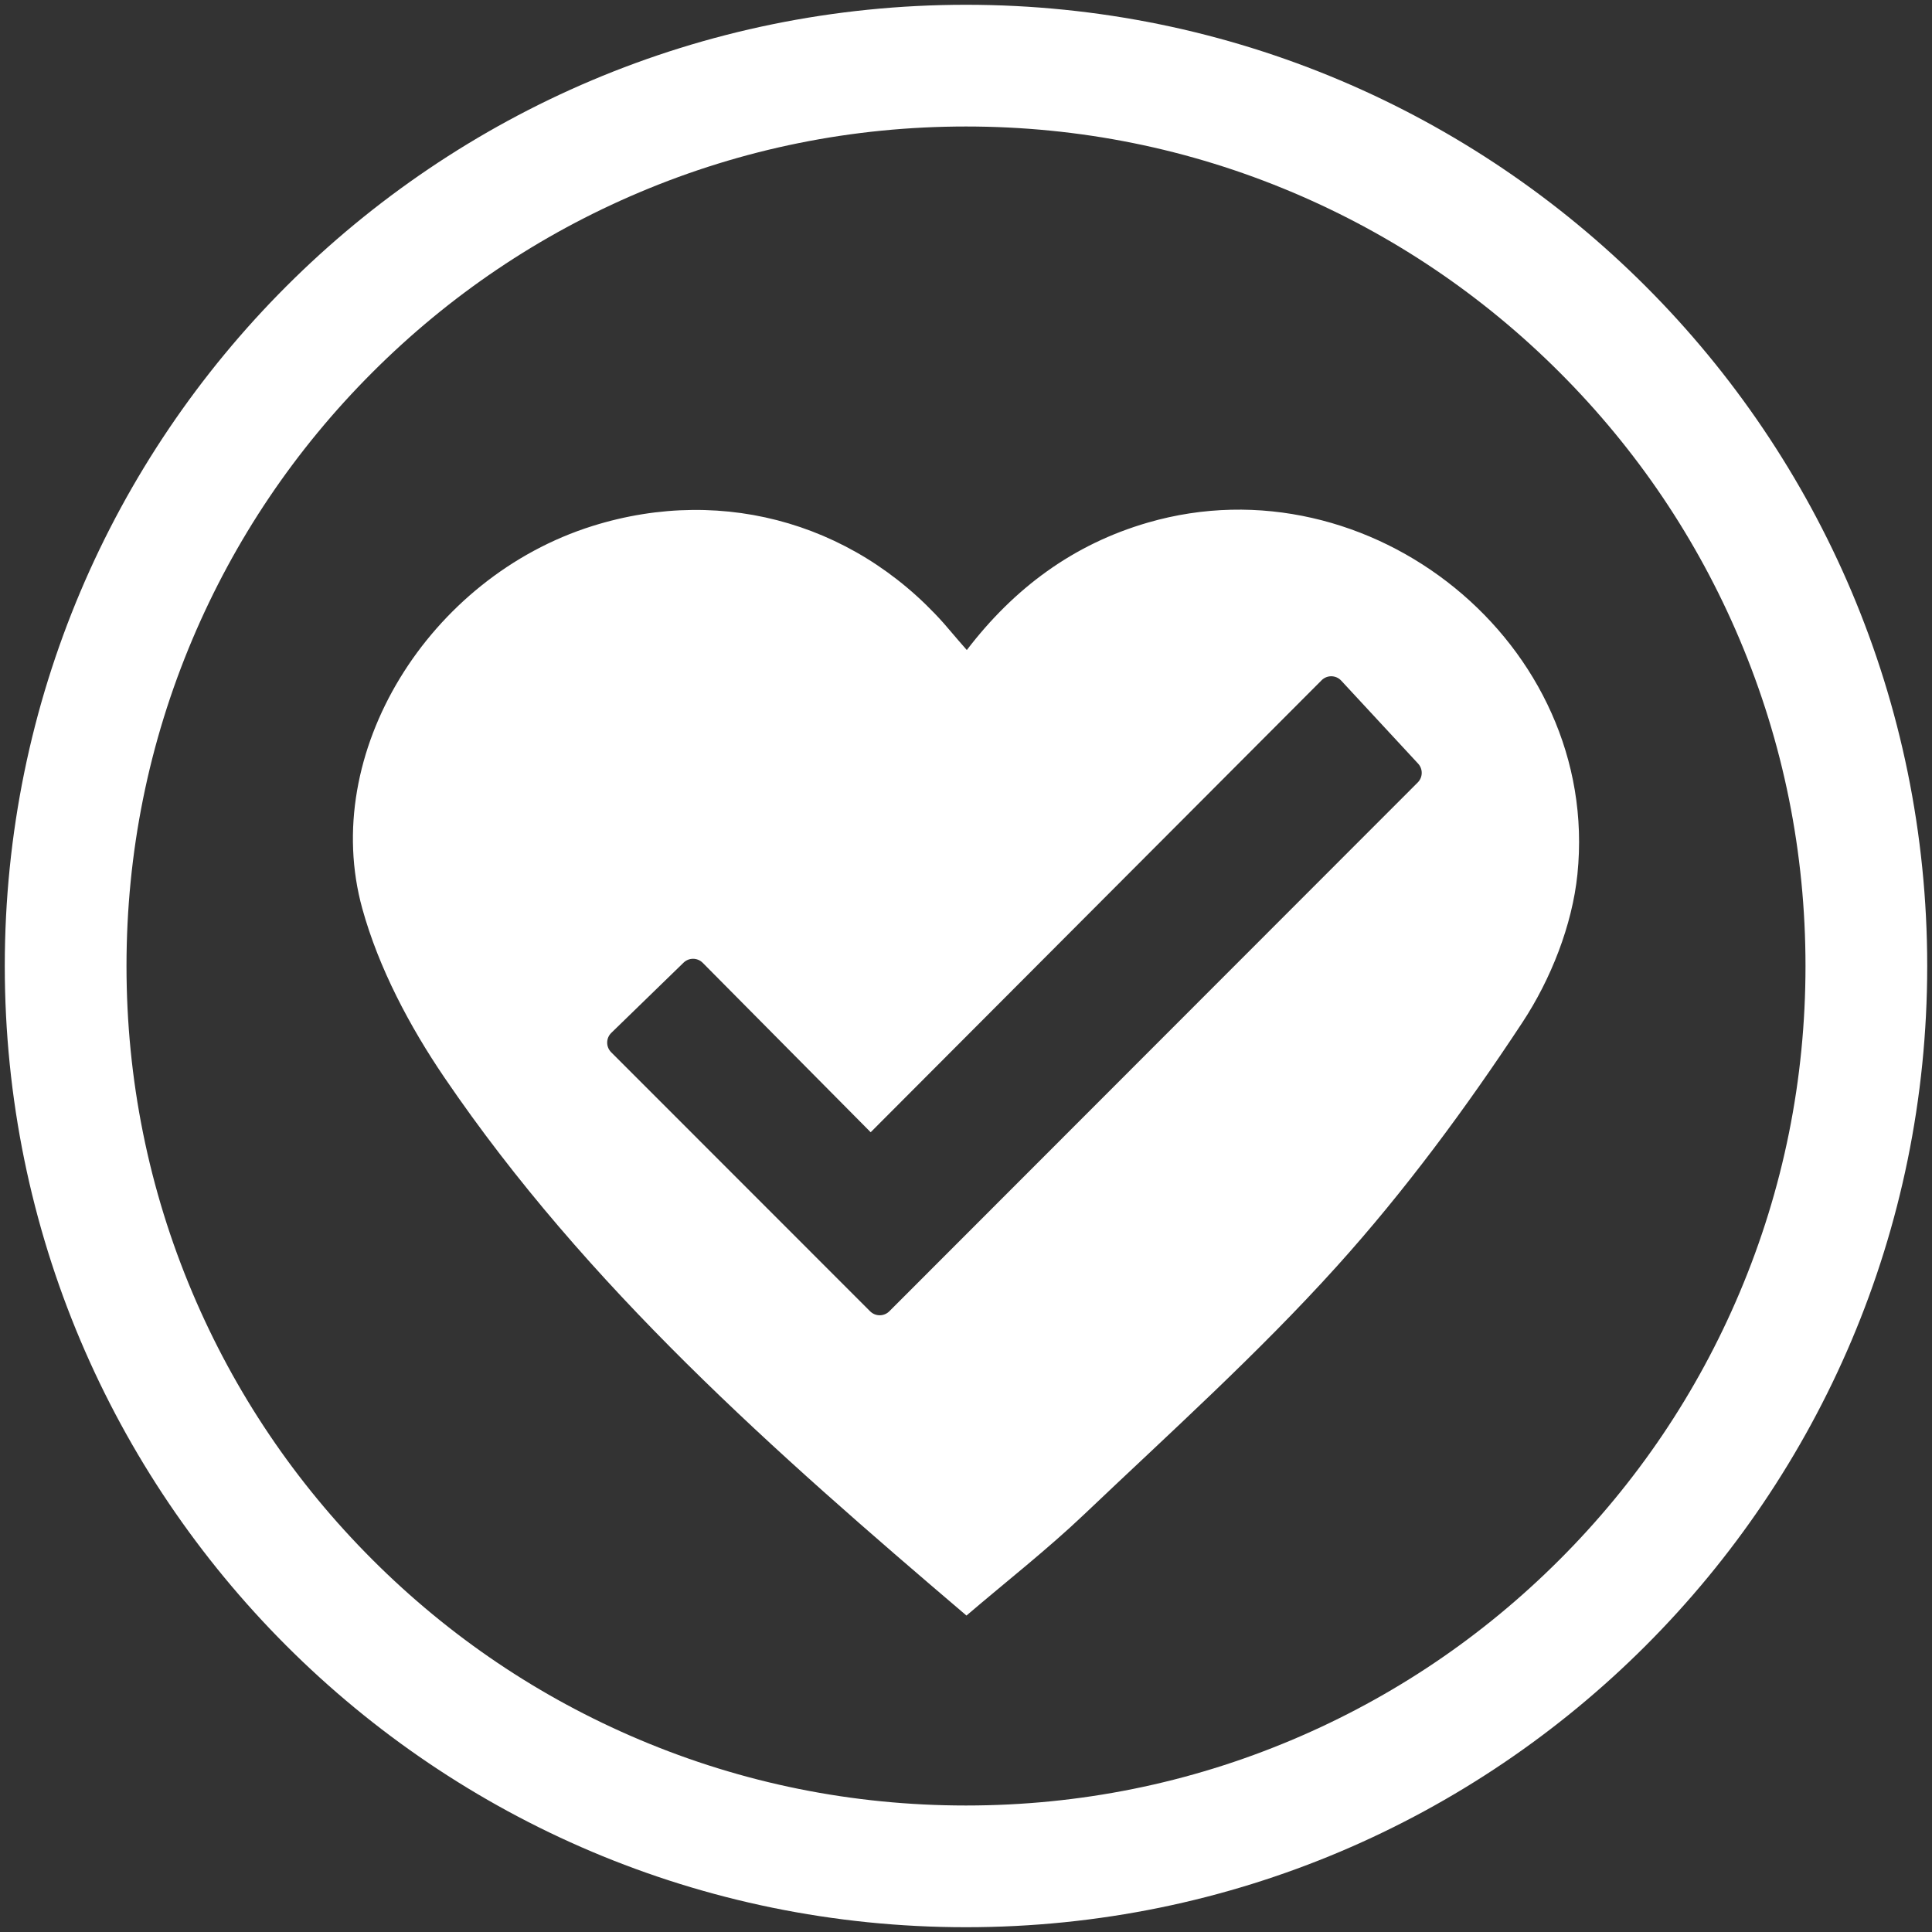<?xml version="1.0" encoding="utf-8"?>
<!-- Generator: Adobe Illustrator 16.0.0, SVG Export Plug-In . SVG Version: 6.00 Build 0)  -->
<!DOCTYPE svg PUBLIC "-//W3C//DTD SVG 1.1//EN" "http://www.w3.org/Graphics/SVG/1.1/DTD/svg11.dtd">
<svg version="1.1" id="Layer_1" xmlns="http://www.w3.org/2000/svg" xmlns:xlink="http://www.w3.org/1999/xlink" x="0px" y="0px"
	 width="1000px" height="1000px" viewBox="0 0 1000 1000" enable-background="new 0 0 1000 1000" xml:space="preserve">
<rect x="0" y="0" width="1000" height="1000" fill="#333333" stroke="none"/>
<g id="Layer_1_1_">
	<g>
		<path fill="#FFFFFF" d="M500,65.475c58.688,0,115.588,11.479,169.116,34.121c51.736,21.883,98.212,53.223,138.14,93.147
			c39.927,39.927,71.266,86.403,93.147,138.14c22.643,53.528,34.121,110.43,34.121,169.116c0,58.688-11.479,115.589-34.121,169.118
			c-21.883,51.735-53.222,98.211-93.147,138.139c-39.927,39.927-86.402,71.266-138.14,93.147
			C615.588,923.047,558.688,934.525,500,934.525c-58.688,0-115.588-11.479-169.117-34.121
			c-51.736-21.883-98.212-53.222-138.139-93.147c-39.928-39.927-71.267-86.402-93.148-138.139
			C76.955,615.589,65.475,558.688,65.475,500c0-58.688,11.48-115.588,34.121-169.116c21.883-51.735,53.222-98.213,93.148-138.14
			c39.927-39.926,86.401-71.266,138.139-93.147C384.412,76.955,441.312,65.475,500,65.475 M500,2.475
			C225.225,2.475,2.475,225.225,2.475,500c0,274.775,222.75,497.525,497.525,497.525c274.774,0,497.524-222.75,497.524-497.525
			C997.525,225.225,774.775,2.475,500,2.475L500,2.475z"/>
	</g>
</g>
<g id="Layer_2">
	<g>
		<path fill="#FFFFFF" d="M594.109,270.501c-38.636,11.216-69.21,33.93-93.688,65.958c-3.102-3.581-5.359-6.089-7.514-8.688
			c-46.334-55.938-117.356-77.119-186.229-55.521c-84.771,26.594-141.428,117.623-119.141,198.082
			c8.54,30.812,24.456,60.882,42.57,87.509c73.532,108.09,170.688,193.688,270.133,278.366c20.89-17.854,41.85-34.218,61.027-52.462
			c44.214-42.049,89.787-83.002,130.586-128.214c35.375-39.202,67.106-82.223,96.172-126.371
			c14.696-22.315,25.76-50.266,28.453-76.688C828.615,333.385,709.241,237.075,594.109,270.501z M455.334,680.782
			c-1.867,0-3.657-0.741-4.977-2.062l-53.593-53.617l-80.429-80.467c-1.331-1.332-2.072-3.144-2.06-5.026
			c0.014-1.883,0.782-3.681,2.132-4.994c8.227-7.995,17.231-16.745,26.405-25.658l11.015-10.699
			c1.365-1.328,3.135-1.989,4.901-1.989c1.813,0,3.624,0.695,4.999,2.082c17.535,17.687,35.223,35.53,52.999,53.466
			c11.281,11.38,22.597,22.796,33.933,34.231c79.422-79.604,155.917-156.278,233.405-233.949c1.321-1.324,3.114-2.065,4.981-2.065
			c0.042,0,0.087,0,0.13,0.001c1.913,0.035,3.73,0.85,5.031,2.252c13.745,14.841,25.222,27.223,35.399,38.204l4.404,4.755
			c2.568,2.771,2.489,7.082-0.184,9.756l-93.96,94.027L460.31,678.72C458.99,680.039,457.2,680.782,455.334,680.782z"/>
	</g>
</g>
</svg>

